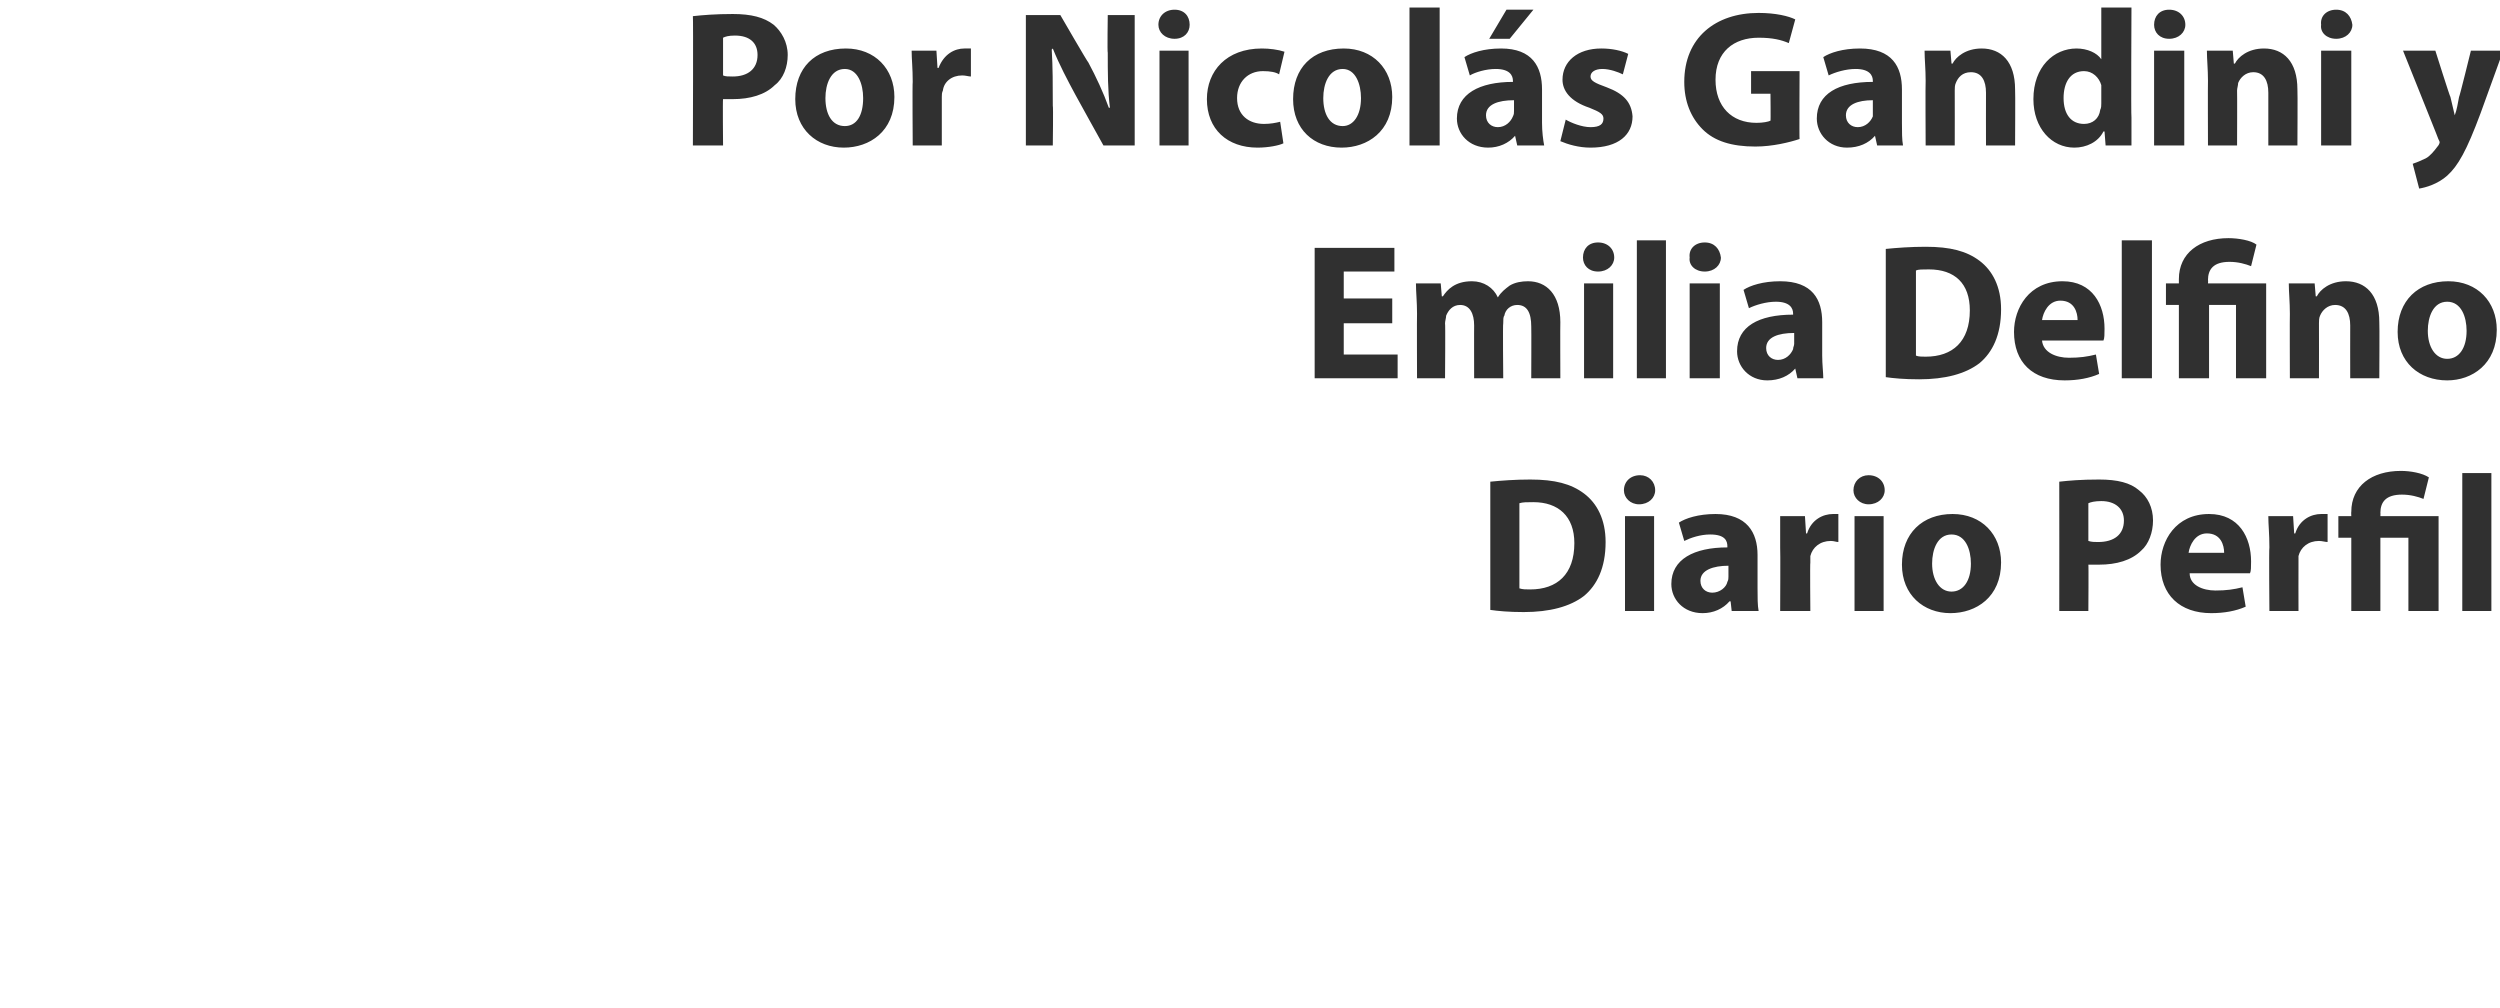 <?xml version="1.0" standalone="no"?>
<!DOCTYPE svg PUBLIC "-//W3C//DTD SVG 1.1//EN" "http://www.w3.org/Graphics/SVG/1.1/DTD/svg11.dtd">
<svg xmlns="http://www.w3.org/2000/svg" version="1.1" width="232px" height="93.5px" viewBox="0 0 232 93.5">
  <desc>Por Nicol s Gandini y Emilia Delfino Diario Perfil</desc>
  <defs/>
  <g id="Polygon11672">
    <path d="M 138.3 44.7 C 139.3 44.6 140.6 44.5 142 44.5 C 144.3 44.5 145.8 44.9 147 45.8 C 148.2 46.7 149 48.2 149 50.3 C 149 52.7 148.2 54.3 147 55.3 C 145.7 56.3 143.8 56.8 141.4 56.8 C 140 56.8 139 56.7 138.3 56.6 C 138.3 56.6 138.3 44.7 138.3 44.7 Z M 141 54.6 C 141.3 54.7 141.6 54.7 142 54.7 C 144.5 54.7 146.1 53.3 146.1 50.4 C 146.1 47.9 144.6 46.6 142.3 46.6 C 141.7 46.6 141.3 46.6 141 46.7 C 141 46.7 141 54.6 141 54.6 Z M 150.8 56.7 L 150.8 47.9 L 153.5 47.9 L 153.5 56.7 L 150.8 56.7 Z M 153.6 45.5 C 153.6 46.2 153 46.8 152.1 46.8 C 151.3 46.8 150.7 46.2 150.7 45.5 C 150.7 44.7 151.3 44.1 152.2 44.1 C 153 44.1 153.6 44.7 153.6 45.5 Z M 160.7 56.7 L 160.6 55.8 C 160.6 55.8 160.51 55.82 160.5 55.8 C 159.9 56.5 159 56.9 158 56.9 C 156.2 56.9 155.1 55.6 155.1 54.2 C 155.1 51.9 157.2 50.8 160.3 50.8 C 160.3 50.8 160.3 50.7 160.3 50.7 C 160.3 50.2 160.1 49.6 158.7 49.6 C 157.8 49.6 156.9 49.9 156.3 50.2 C 156.3 50.2 155.8 48.5 155.8 48.5 C 156.4 48.1 157.6 47.7 159.2 47.7 C 162.1 47.7 163.1 49.4 163.1 51.5 C 163.1 51.5 163.1 54.6 163.1 54.6 C 163.1 55.4 163.1 56.2 163.2 56.7 C 163.19 56.7 160.7 56.7 160.7 56.7 Z M 160.4 52.5 C 159 52.5 157.8 52.9 157.8 53.9 C 157.8 54.6 158.3 55 158.9 55 C 159.6 55 160.2 54.5 160.3 54 C 160.4 53.8 160.4 53.7 160.4 53.5 C 160.4 53.5 160.4 52.5 160.4 52.5 Z M 165.2 50.8 C 165.2 49.5 165.2 48.7 165.2 47.9 C 165.16 47.9 167.5 47.9 167.5 47.9 L 167.6 49.5 C 167.6 49.5 167.68 49.52 167.7 49.5 C 168.1 48.2 169.2 47.7 170.1 47.7 C 170.3 47.7 170.4 47.7 170.6 47.7 C 170.6 47.7 170.6 50.3 170.6 50.3 C 170.4 50.3 170.2 50.2 169.9 50.2 C 168.9 50.2 168.2 50.8 168 51.6 C 168 51.8 168 52 168 52.2 C 167.96 52.24 168 56.7 168 56.7 L 165.2 56.7 C 165.2 56.7 165.23 50.8 165.2 50.8 Z M 172.1 56.7 L 172.1 47.9 L 174.8 47.9 L 174.8 56.7 L 172.1 56.7 Z M 174.9 45.5 C 174.9 46.2 174.3 46.8 173.4 46.8 C 172.6 46.8 172 46.2 172 45.5 C 172 44.7 172.6 44.1 173.4 44.1 C 174.3 44.1 174.9 44.7 174.9 45.5 Z M 185.7 52.2 C 185.7 55.4 183.4 56.9 181 56.9 C 178.5 56.9 176.5 55.2 176.5 52.4 C 176.5 49.5 178.4 47.7 181.2 47.7 C 183.9 47.7 185.7 49.6 185.7 52.2 Z M 179.3 52.3 C 179.3 53.8 180 54.9 181.1 54.9 C 182.2 54.9 182.9 53.9 182.9 52.3 C 182.9 51 182.4 49.6 181.1 49.6 C 179.8 49.6 179.3 51 179.3 52.3 Z M 191.1 44.7 C 192 44.6 193.1 44.5 194.8 44.5 C 196.5 44.5 197.7 44.8 198.5 45.5 C 199.3 46.1 199.8 47.1 199.8 48.3 C 199.8 49.4 199.4 50.5 198.7 51.1 C 197.8 52 196.4 52.4 194.8 52.4 C 194.4 52.4 194.1 52.4 193.8 52.4 C 193.83 52.36 193.8 56.7 193.8 56.7 L 191.1 56.7 C 191.1 56.7 191.11 44.73 191.1 44.7 Z M 193.8 50.2 C 194.1 50.3 194.4 50.3 194.7 50.3 C 196.2 50.3 197.1 49.6 197.1 48.3 C 197.1 47.2 196.3 46.5 195 46.5 C 194.4 46.5 194 46.6 193.8 46.7 C 193.8 46.7 193.8 50.2 193.8 50.2 Z M 203.2 53.2 C 203.2 54.3 204.4 54.8 205.6 54.8 C 206.6 54.8 207.3 54.7 208.1 54.5 C 208.1 54.5 208.4 56.3 208.4 56.3 C 207.5 56.7 206.4 56.9 205.2 56.9 C 202.3 56.9 200.5 55.2 200.5 52.4 C 200.5 50.2 201.9 47.7 205 47.7 C 207.8 47.7 208.9 49.9 208.9 52.1 C 208.9 52.6 208.9 53 208.8 53.2 C 208.8 53.2 203.2 53.2 203.2 53.2 Z M 206.4 51.3 C 206.4 50.6 206.1 49.5 204.8 49.5 C 203.7 49.5 203.2 50.6 203.1 51.3 C 203.1 51.3 206.4 51.3 206.4 51.3 Z M 210.6 50.8 C 210.6 49.5 210.5 48.7 210.5 47.9 C 210.48 47.9 212.8 47.9 212.8 47.9 L 212.9 49.5 C 212.9 49.5 213 49.52 213 49.5 C 213.4 48.2 214.5 47.7 215.4 47.7 C 215.6 47.7 215.8 47.7 216 47.7 C 216 47.7 216 50.3 216 50.3 C 215.8 50.3 215.5 50.2 215.2 50.2 C 214.2 50.2 213.5 50.8 213.3 51.6 C 213.3 51.8 213.3 52 213.3 52.2 C 213.29 52.24 213.3 56.7 213.3 56.7 L 210.6 56.7 C 210.6 56.7 210.55 50.8 210.6 50.8 Z M 218.2 56.7 L 218.2 49.9 L 217 49.9 L 217 47.9 L 218.2 47.9 C 218.2 47.9 218.18 47.52 218.2 47.5 C 218.2 45.1 220.1 43.7 222.8 43.7 C 223.7 43.7 224.8 43.9 225.4 44.3 C 225.4 44.3 224.9 46.3 224.9 46.3 C 224.4 46.1 223.7 45.9 222.9 45.9 C 221.4 45.9 220.9 46.6 220.9 47.6 C 220.92 47.59 220.9 47.9 220.9 47.9 L 226.3 47.9 L 226.3 56.7 L 223.5 56.7 L 223.5 49.9 L 220.9 49.9 L 220.9 56.7 L 218.2 56.7 Z M 228.5 43.9 L 231.2 43.9 L 231.2 56.7 L 228.5 56.7 L 228.5 43.9 Z " stroke="none" fill="#303030"/>
  </g>
  <g id="Polygon11671">
    <path d="M 129.2 30 L 124.7 30 L 124.7 32.9 L 129.7 32.9 L 129.7 35.1 L 122 35.1 L 122 23 L 129.4 23 L 129.4 25.2 L 124.7 25.2 L 124.7 27.7 L 129.2 27.7 L 129.2 30 Z M 131.5 29.1 C 131.5 28 131.4 27.1 131.4 26.3 C 131.41 26.3 133.7 26.3 133.7 26.3 L 133.8 27.5 C 133.8 27.5 133.89 27.49 133.9 27.5 C 134.3 26.9 135 26.1 136.6 26.1 C 137.7 26.1 138.6 26.7 139 27.6 C 139 27.6 139 27.6 139 27.6 C 139.3 27.1 139.7 26.8 140.1 26.5 C 140.6 26.2 141.2 26.1 141.8 26.1 C 143.5 26.1 144.8 27.3 144.8 29.9 C 144.78 29.92 144.8 35.1 144.8 35.1 L 142.1 35.1 C 142.1 35.1 142.12 30.31 142.1 30.3 C 142.1 29 141.7 28.3 140.8 28.3 C 140.2 28.3 139.7 28.7 139.6 29.3 C 139.5 29.4 139.5 29.7 139.5 30 C 139.45 29.95 139.5 35.1 139.5 35.1 L 136.8 35.1 C 136.8 35.1 136.79 30.17 136.8 30.2 C 136.8 29.1 136.4 28.3 135.5 28.3 C 134.8 28.3 134.4 28.8 134.2 29.3 C 134.2 29.5 134.1 29.8 134.1 30 C 134.14 29.97 134.1 35.1 134.1 35.1 L 131.5 35.1 C 131.5 35.1 131.48 29.11 131.5 29.1 Z M 147 35.1 L 147 26.3 L 149.7 26.3 L 149.7 35.1 L 147 35.1 Z M 149.8 23.9 C 149.8 24.6 149.2 25.2 148.3 25.2 C 147.4 25.2 146.9 24.6 146.9 23.9 C 146.9 23.1 147.4 22.5 148.3 22.5 C 149.2 22.5 149.8 23.1 149.8 23.9 Z M 151.9 22.3 L 154.6 22.3 L 154.6 35.1 L 151.9 35.1 L 151.9 22.3 Z M 156.8 35.1 L 156.8 26.3 L 159.6 26.3 L 159.6 35.1 L 156.8 35.1 Z M 159.7 23.9 C 159.7 24.6 159.1 25.2 158.2 25.2 C 157.3 25.2 156.7 24.6 156.8 23.9 C 156.7 23.1 157.3 22.5 158.2 22.5 C 159.1 22.5 159.6 23.1 159.7 23.9 Z M 166.8 35.1 L 166.6 34.2 C 166.6 34.2 166.56 34.22 166.6 34.2 C 166 34.9 165.1 35.3 164 35.3 C 162.3 35.3 161.2 34 161.2 32.6 C 161.2 30.3 163.2 29.2 166.4 29.2 C 166.4 29.2 166.4 29.1 166.4 29.1 C 166.4 28.6 166.1 28 164.8 28 C 163.9 28 162.9 28.3 162.3 28.6 C 162.3 28.6 161.8 26.9 161.8 26.9 C 162.4 26.5 163.6 26.1 165.2 26.1 C 168.2 26.1 169.1 27.8 169.1 29.9 C 169.1 29.9 169.1 33 169.1 33 C 169.1 33.8 169.2 34.6 169.2 35.1 C 169.24 35.1 166.8 35.1 166.8 35.1 Z M 166.5 30.9 C 165 30.9 163.9 31.3 163.9 32.3 C 163.9 33 164.4 33.4 165 33.4 C 165.7 33.4 166.2 32.9 166.4 32.4 C 166.4 32.2 166.5 32.1 166.5 31.9 C 166.5 31.9 166.5 30.9 166.5 30.9 Z M 175 23.1 C 176 23 177.3 22.9 178.7 22.9 C 181 22.9 182.5 23.3 183.7 24.2 C 184.9 25.1 185.7 26.6 185.7 28.7 C 185.7 31.1 184.9 32.7 183.7 33.7 C 182.4 34.7 180.5 35.2 178.1 35.2 C 176.7 35.2 175.7 35.1 175 35 C 175 35 175 23.1 175 23.1 Z M 177.8 33 C 178 33.1 178.4 33.1 178.7 33.1 C 181.2 33.1 182.8 31.7 182.8 28.8 C 182.8 26.3 181.4 25 179 25 C 178.4 25 178 25 177.8 25.1 C 177.8 25.1 177.8 33 177.8 33 Z M 189.5 31.6 C 189.6 32.7 190.8 33.2 192 33.2 C 193 33.2 193.7 33.1 194.5 32.9 C 194.5 32.9 194.8 34.7 194.8 34.7 C 193.9 35.1 192.8 35.3 191.6 35.3 C 188.6 35.3 186.9 33.6 186.9 30.8 C 186.9 28.6 188.3 26.1 191.4 26.1 C 194.2 26.1 195.3 28.3 195.3 30.5 C 195.3 31 195.3 31.4 195.2 31.6 C 195.2 31.6 189.5 31.6 189.5 31.6 Z M 192.8 29.7 C 192.8 29 192.5 27.9 191.2 27.9 C 190.1 27.9 189.6 29 189.5 29.7 C 189.5 29.7 192.8 29.7 192.8 29.7 Z M 196.9 22.3 L 199.7 22.3 L 199.7 35.1 L 196.9 35.1 L 196.9 22.3 Z M 202.2 35.1 L 202.2 28.3 L 201 28.3 L 201 26.3 L 202.2 26.3 C 202.2 26.3 202.2 25.92 202.2 25.9 C 202.2 23.5 204.1 22.1 206.8 22.1 C 207.7 22.1 208.9 22.3 209.4 22.7 C 209.4 22.7 208.9 24.7 208.9 24.7 C 208.4 24.5 207.7 24.3 206.9 24.3 C 205.4 24.3 204.9 25 204.9 26 C 204.93 25.99 204.9 26.3 204.9 26.3 L 210.3 26.3 L 210.3 35.1 L 207.5 35.1 L 207.5 28.3 L 205 28.3 L 205 35.1 L 202.2 35.1 Z M 212.5 29.1 C 212.5 28 212.4 27.1 212.4 26.3 C 212.4 26.3 214.8 26.3 214.8 26.3 L 214.9 27.5 C 214.9 27.5 214.96 27.5 215 27.5 C 215.3 26.9 216.2 26.1 217.7 26.1 C 219.5 26.1 220.8 27.3 220.8 29.9 C 220.83 29.88 220.8 35.1 220.8 35.1 L 218.1 35.1 C 218.1 35.1 218.09 30.22 218.1 30.2 C 218.1 29.1 217.7 28.3 216.7 28.3 C 216 28.3 215.5 28.8 215.3 29.3 C 215.2 29.5 215.2 29.8 215.2 30 C 215.21 30.02 215.2 35.1 215.2 35.1 L 212.5 35.1 C 212.5 35.1 212.48 29.11 212.5 29.1 Z M 231.7 30.6 C 231.7 33.8 229.4 35.3 227.1 35.3 C 224.5 35.3 222.5 33.6 222.5 30.8 C 222.5 27.9 224.4 26.1 227.2 26.1 C 229.9 26.1 231.7 28 231.7 30.6 Z M 225.3 30.7 C 225.3 32.2 226 33.3 227.1 33.3 C 228.2 33.3 228.9 32.3 228.9 30.7 C 228.9 29.4 228.4 28 227.1 28 C 225.8 28 225.3 29.4 225.3 30.7 Z " stroke="none" fill="#303030"/>
  </g>
  <g id="Polygon11670">
    <path d="M 64.3 1.5 C 65.2 1.4 66.4 1.3 68 1.3 C 69.7 1.3 70.9 1.6 71.8 2.3 C 72.5 2.9 73.1 3.9 73.1 5.1 C 73.1 6.2 72.7 7.3 71.9 7.9 C 71 8.8 69.6 9.2 68 9.2 C 67.6 9.2 67.3 9.2 67.1 9.2 C 67.06 9.16 67.1 13.5 67.1 13.5 L 64.3 13.5 C 64.3 13.5 64.34 1.53 64.3 1.5 Z M 67.1 7 C 67.3 7.1 67.6 7.1 68 7.1 C 69.4 7.1 70.3 6.4 70.3 5.1 C 70.3 4 69.6 3.3 68.2 3.3 C 67.6 3.3 67.3 3.4 67.1 3.5 C 67.1 3.5 67.1 7 67.1 7 Z M 83 9 C 83 12.2 80.7 13.7 78.3 13.7 C 75.8 13.7 73.8 12 73.8 9.2 C 73.8 6.3 75.6 4.5 78.5 4.5 C 81.2 4.5 83 6.4 83 9 Z M 76.6 9.1 C 76.6 10.6 77.2 11.7 78.4 11.7 C 79.5 11.7 80.1 10.7 80.1 9.1 C 80.1 7.8 79.6 6.4 78.4 6.4 C 77.1 6.4 76.6 7.8 76.6 9.1 Z M 84.7 7.6 C 84.7 6.3 84.6 5.5 84.6 4.7 C 84.59 4.7 86.9 4.7 86.9 4.7 L 87 6.3 C 87 6.3 87.11 6.32 87.1 6.3 C 87.6 5 88.6 4.5 89.5 4.5 C 89.7 4.5 89.9 4.5 90.1 4.5 C 90.1 4.5 90.1 7.1 90.1 7.1 C 89.9 7.1 89.6 7 89.3 7 C 88.3 7 87.6 7.6 87.5 8.4 C 87.4 8.6 87.4 8.8 87.4 9 C 87.4 9.04 87.4 13.5 87.4 13.5 L 84.7 13.5 C 84.7 13.5 84.66 7.6 84.7 7.6 Z M 95.2 13.5 L 95.2 1.4 L 98.4 1.4 C 98.4 1.4 100.95 5.81 101 5.8 C 101.7 7.1 102.4 8.6 102.9 10 C 102.9 10 103 10 103 10 C 102.8 8.4 102.8 6.7 102.8 4.9 C 102.75 4.91 102.8 1.4 102.8 1.4 L 105.3 1.4 L 105.3 13.5 L 102.4 13.5 C 102.4 13.5 99.8 8.82 99.8 8.8 C 99.1 7.5 98.3 6 97.7 4.5 C 97.7 4.5 97.6 4.6 97.6 4.6 C 97.7 6.2 97.7 7.9 97.7 9.8 C 97.75 9.85 97.7 13.5 97.7 13.5 L 95.2 13.5 Z M 107.6 13.5 L 107.6 4.7 L 110.3 4.7 L 110.3 13.5 L 107.6 13.5 Z M 110.4 2.3 C 110.4 3 109.9 3.6 109 3.6 C 108.1 3.6 107.5 3 107.5 2.3 C 107.5 1.5 108.1 0.9 109 0.9 C 109.9 0.9 110.4 1.5 110.4 2.3 Z M 119.1 13.3 C 118.7 13.5 117.7 13.7 116.7 13.7 C 113.9 13.7 112 12 112 9.2 C 112 6.6 113.8 4.5 117.1 4.5 C 117.8 4.5 118.6 4.6 119.2 4.8 C 119.2 4.8 118.7 6.9 118.7 6.9 C 118.4 6.7 117.9 6.6 117.2 6.6 C 115.8 6.6 114.8 7.6 114.8 9.1 C 114.8 10.7 115.9 11.5 117.3 11.5 C 117.9 11.5 118.4 11.4 118.8 11.3 C 118.8 11.3 119.1 13.3 119.1 13.3 Z M 129.2 9 C 129.2 12.2 126.9 13.7 124.5 13.7 C 121.9 13.7 120 12 120 9.2 C 120 6.3 121.8 4.5 124.7 4.5 C 127.4 4.5 129.2 6.4 129.2 9 Z M 122.8 9.1 C 122.8 10.6 123.4 11.7 124.6 11.7 C 125.6 11.7 126.3 10.7 126.3 9.1 C 126.3 7.8 125.8 6.4 124.6 6.4 C 123.3 6.4 122.8 7.8 122.8 9.1 Z M 130.8 0.7 L 133.6 0.7 L 133.6 13.5 L 130.8 13.5 L 130.8 0.7 Z M 140.8 13.5 L 140.6 12.6 C 140.6 12.6 140.59 12.62 140.6 12.6 C 140 13.3 139.1 13.7 138.1 13.7 C 136.3 13.7 135.2 12.4 135.2 11 C 135.2 8.7 137.3 7.6 140.4 7.6 C 140.4 7.6 140.4 7.5 140.4 7.5 C 140.4 7 140.1 6.4 138.8 6.4 C 137.9 6.4 136.9 6.7 136.4 7 C 136.4 7 135.9 5.3 135.9 5.3 C 136.5 4.9 137.7 4.5 139.3 4.5 C 142.2 4.5 143.1 6.2 143.1 8.3 C 143.1 8.3 143.1 11.4 143.1 11.4 C 143.1 12.2 143.2 13 143.3 13.5 C 143.27 13.5 140.8 13.5 140.8 13.5 Z M 140.5 9.3 C 139 9.3 137.9 9.7 137.9 10.7 C 137.9 11.4 138.4 11.8 139 11.8 C 139.7 11.8 140.2 11.3 140.4 10.8 C 140.5 10.6 140.5 10.5 140.5 10.3 C 140.5 10.3 140.5 9.3 140.5 9.3 Z M 142.3 0.9 L 140.1 3.6 L 138.2 3.6 L 139.8 0.9 L 142.3 0.9 Z M 145.3 11.1 C 145.8 11.4 146.8 11.8 147.6 11.8 C 148.5 11.8 148.8 11.5 148.8 11 C 148.8 10.6 148.5 10.4 147.5 10 C 145.7 9.4 145 8.4 145 7.4 C 145 5.7 146.4 4.5 148.6 4.5 C 149.6 4.5 150.5 4.7 151.1 5 C 151.1 5 150.6 6.9 150.6 6.9 C 150.2 6.7 149.4 6.4 148.7 6.4 C 148 6.4 147.6 6.7 147.6 7.1 C 147.6 7.5 148 7.7 149.1 8.1 C 150.7 8.7 151.4 9.5 151.5 10.8 C 151.5 12.5 150.2 13.7 147.6 13.7 C 146.5 13.7 145.5 13.4 144.8 13.1 C 144.8 13.1 145.3 11.1 145.3 11.1 Z M 167 12.9 C 166.1 13.2 164.5 13.6 162.9 13.6 C 160.7 13.6 159.1 13.1 158 12 C 156.9 10.9 156.3 9.4 156.3 7.6 C 156.3 3.5 159.2 1.2 163.2 1.2 C 164.8 1.2 166 1.5 166.6 1.8 C 166.6 1.8 166 4 166 4 C 165.3 3.7 164.5 3.5 163.2 3.5 C 160.9 3.5 159.2 4.8 159.2 7.4 C 159.2 9.9 160.7 11.4 163 11.4 C 163.6 11.4 164.1 11.3 164.3 11.2 C 164.33 11.23 164.3 8.7 164.3 8.7 L 162.5 8.7 L 162.5 6.6 L 167 6.6 C 167 6.6 166.97 12.94 167 12.9 Z M 174.2 13.5 L 174 12.6 C 174 12.6 173.96 12.62 174 12.6 C 173.4 13.3 172.5 13.7 171.4 13.7 C 169.7 13.7 168.6 12.4 168.6 11 C 168.6 8.7 170.6 7.6 173.8 7.6 C 173.8 7.6 173.8 7.5 173.8 7.5 C 173.8 7 173.5 6.4 172.2 6.4 C 171.3 6.4 170.3 6.7 169.7 7 C 169.7 7 169.2 5.3 169.2 5.3 C 169.8 4.9 171 4.5 172.6 4.5 C 175.6 4.5 176.5 6.2 176.5 8.3 C 176.5 8.3 176.5 11.4 176.5 11.4 C 176.5 12.2 176.5 13 176.6 13.5 C 176.64 13.5 174.2 13.5 174.2 13.5 Z M 173.8 9.3 C 172.4 9.3 171.3 9.7 171.3 10.7 C 171.3 11.4 171.8 11.8 172.4 11.8 C 173.1 11.8 173.6 11.3 173.8 10.8 C 173.8 10.6 173.8 10.5 173.8 10.3 C 173.8 10.3 173.8 9.3 173.8 9.3 Z M 178.7 7.5 C 178.7 6.4 178.6 5.5 178.6 4.7 C 178.6 4.7 181 4.7 181 4.7 L 181.1 5.9 C 181.1 5.9 181.16 5.9 181.2 5.9 C 181.5 5.3 182.4 4.5 183.9 4.5 C 185.7 4.5 187 5.7 187 8.3 C 187.03 8.28 187 13.5 187 13.5 L 184.3 13.5 C 184.3 13.5 184.29 8.62 184.3 8.6 C 184.3 7.5 183.9 6.7 182.9 6.7 C 182.1 6.7 181.7 7.2 181.5 7.7 C 181.4 7.9 181.4 8.2 181.4 8.4 C 181.41 8.42 181.4 13.5 181.4 13.5 L 178.7 13.5 C 178.7 13.5 178.67 7.51 178.7 7.5 Z M 197.8 0.7 C 197.8 0.7 197.75 10.87 197.8 10.9 C 197.8 11.9 197.8 12.9 197.8 13.5 C 197.83 13.5 195.4 13.5 195.4 13.5 L 195.3 12.2 C 195.3 12.2 195.23 12.2 195.2 12.2 C 194.7 13.2 193.6 13.7 192.5 13.7 C 190.4 13.7 188.7 11.9 188.7 9.2 C 188.7 6.2 190.6 4.5 192.7 4.5 C 193.7 4.5 194.6 4.9 195 5.5 C 194.98 5.49 195 5.5 195 5.5 L 195 0.7 L 197.8 0.7 Z M 195 8.4 C 195 8.3 195 8.1 195 7.9 C 194.8 7.2 194.2 6.6 193.4 6.6 C 192.1 6.6 191.5 7.7 191.5 9.1 C 191.5 10.6 192.2 11.5 193.4 11.5 C 194.2 11.5 194.8 11 194.9 10.2 C 195 10 195 9.8 195 9.6 C 195 9.6 195 8.4 195 8.4 Z M 199.9 13.5 L 199.9 4.7 L 202.7 4.7 L 202.7 13.5 L 199.9 13.5 Z M 202.8 2.3 C 202.8 3 202.2 3.6 201.3 3.6 C 200.4 3.6 199.9 3 199.9 2.3 C 199.9 1.5 200.4 0.9 201.3 0.9 C 202.2 0.9 202.8 1.5 202.8 2.3 Z M 204.9 7.5 C 204.9 6.4 204.8 5.5 204.8 4.7 C 204.81 4.7 207.2 4.7 207.2 4.7 L 207.3 5.9 C 207.3 5.9 207.36 5.9 207.4 5.9 C 207.7 5.3 208.6 4.5 210.1 4.5 C 211.9 4.5 213.2 5.7 213.2 8.3 C 213.23 8.28 213.2 13.5 213.2 13.5 L 210.5 13.5 C 210.5 13.5 210.5 8.62 210.5 8.6 C 210.5 7.5 210.1 6.7 209.1 6.7 C 208.4 6.7 207.9 7.2 207.7 7.7 C 207.7 7.9 207.6 8.2 207.6 8.4 C 207.62 8.42 207.6 13.5 207.6 13.5 L 204.9 13.5 C 204.9 13.5 204.88 7.51 204.9 7.5 Z M 215.4 13.5 L 215.4 4.7 L 218.2 4.7 L 218.2 13.5 L 215.4 13.5 Z M 218.3 2.3 C 218.3 3 217.7 3.6 216.8 3.6 C 215.9 3.6 215.3 3 215.4 2.3 C 215.3 1.5 215.9 0.9 216.8 0.9 C 217.7 0.9 218.2 1.5 218.3 2.3 Z M 226 4.7 C 226 4.7 227.36 9.02 227.4 9 C 227.5 9.5 227.7 10.2 227.8 10.7 C 227.8 10.7 227.8 10.7 227.8 10.7 C 228 10.2 228.1 9.5 228.2 9 C 228.24 9.02 229.3 4.7 229.3 4.7 L 232.3 4.7 C 232.3 4.7 230.21 10.49 230.2 10.5 C 228.9 14 228.1 15.4 227.1 16.3 C 226.2 17.1 225.1 17.4 224.5 17.5 C 224.5 17.5 223.9 15.2 223.9 15.2 C 224.2 15.1 224.7 14.9 225.1 14.7 C 225.5 14.5 225.9 14 226.2 13.6 C 226.3 13.5 226.4 13.3 226.4 13.2 C 226.4 13.1 226.3 13 226.2 12.7 C 226.23 12.74 223 4.7 223 4.7 L 226 4.7 Z " stroke="none" fill="#303030"/>
  </g>
</svg>